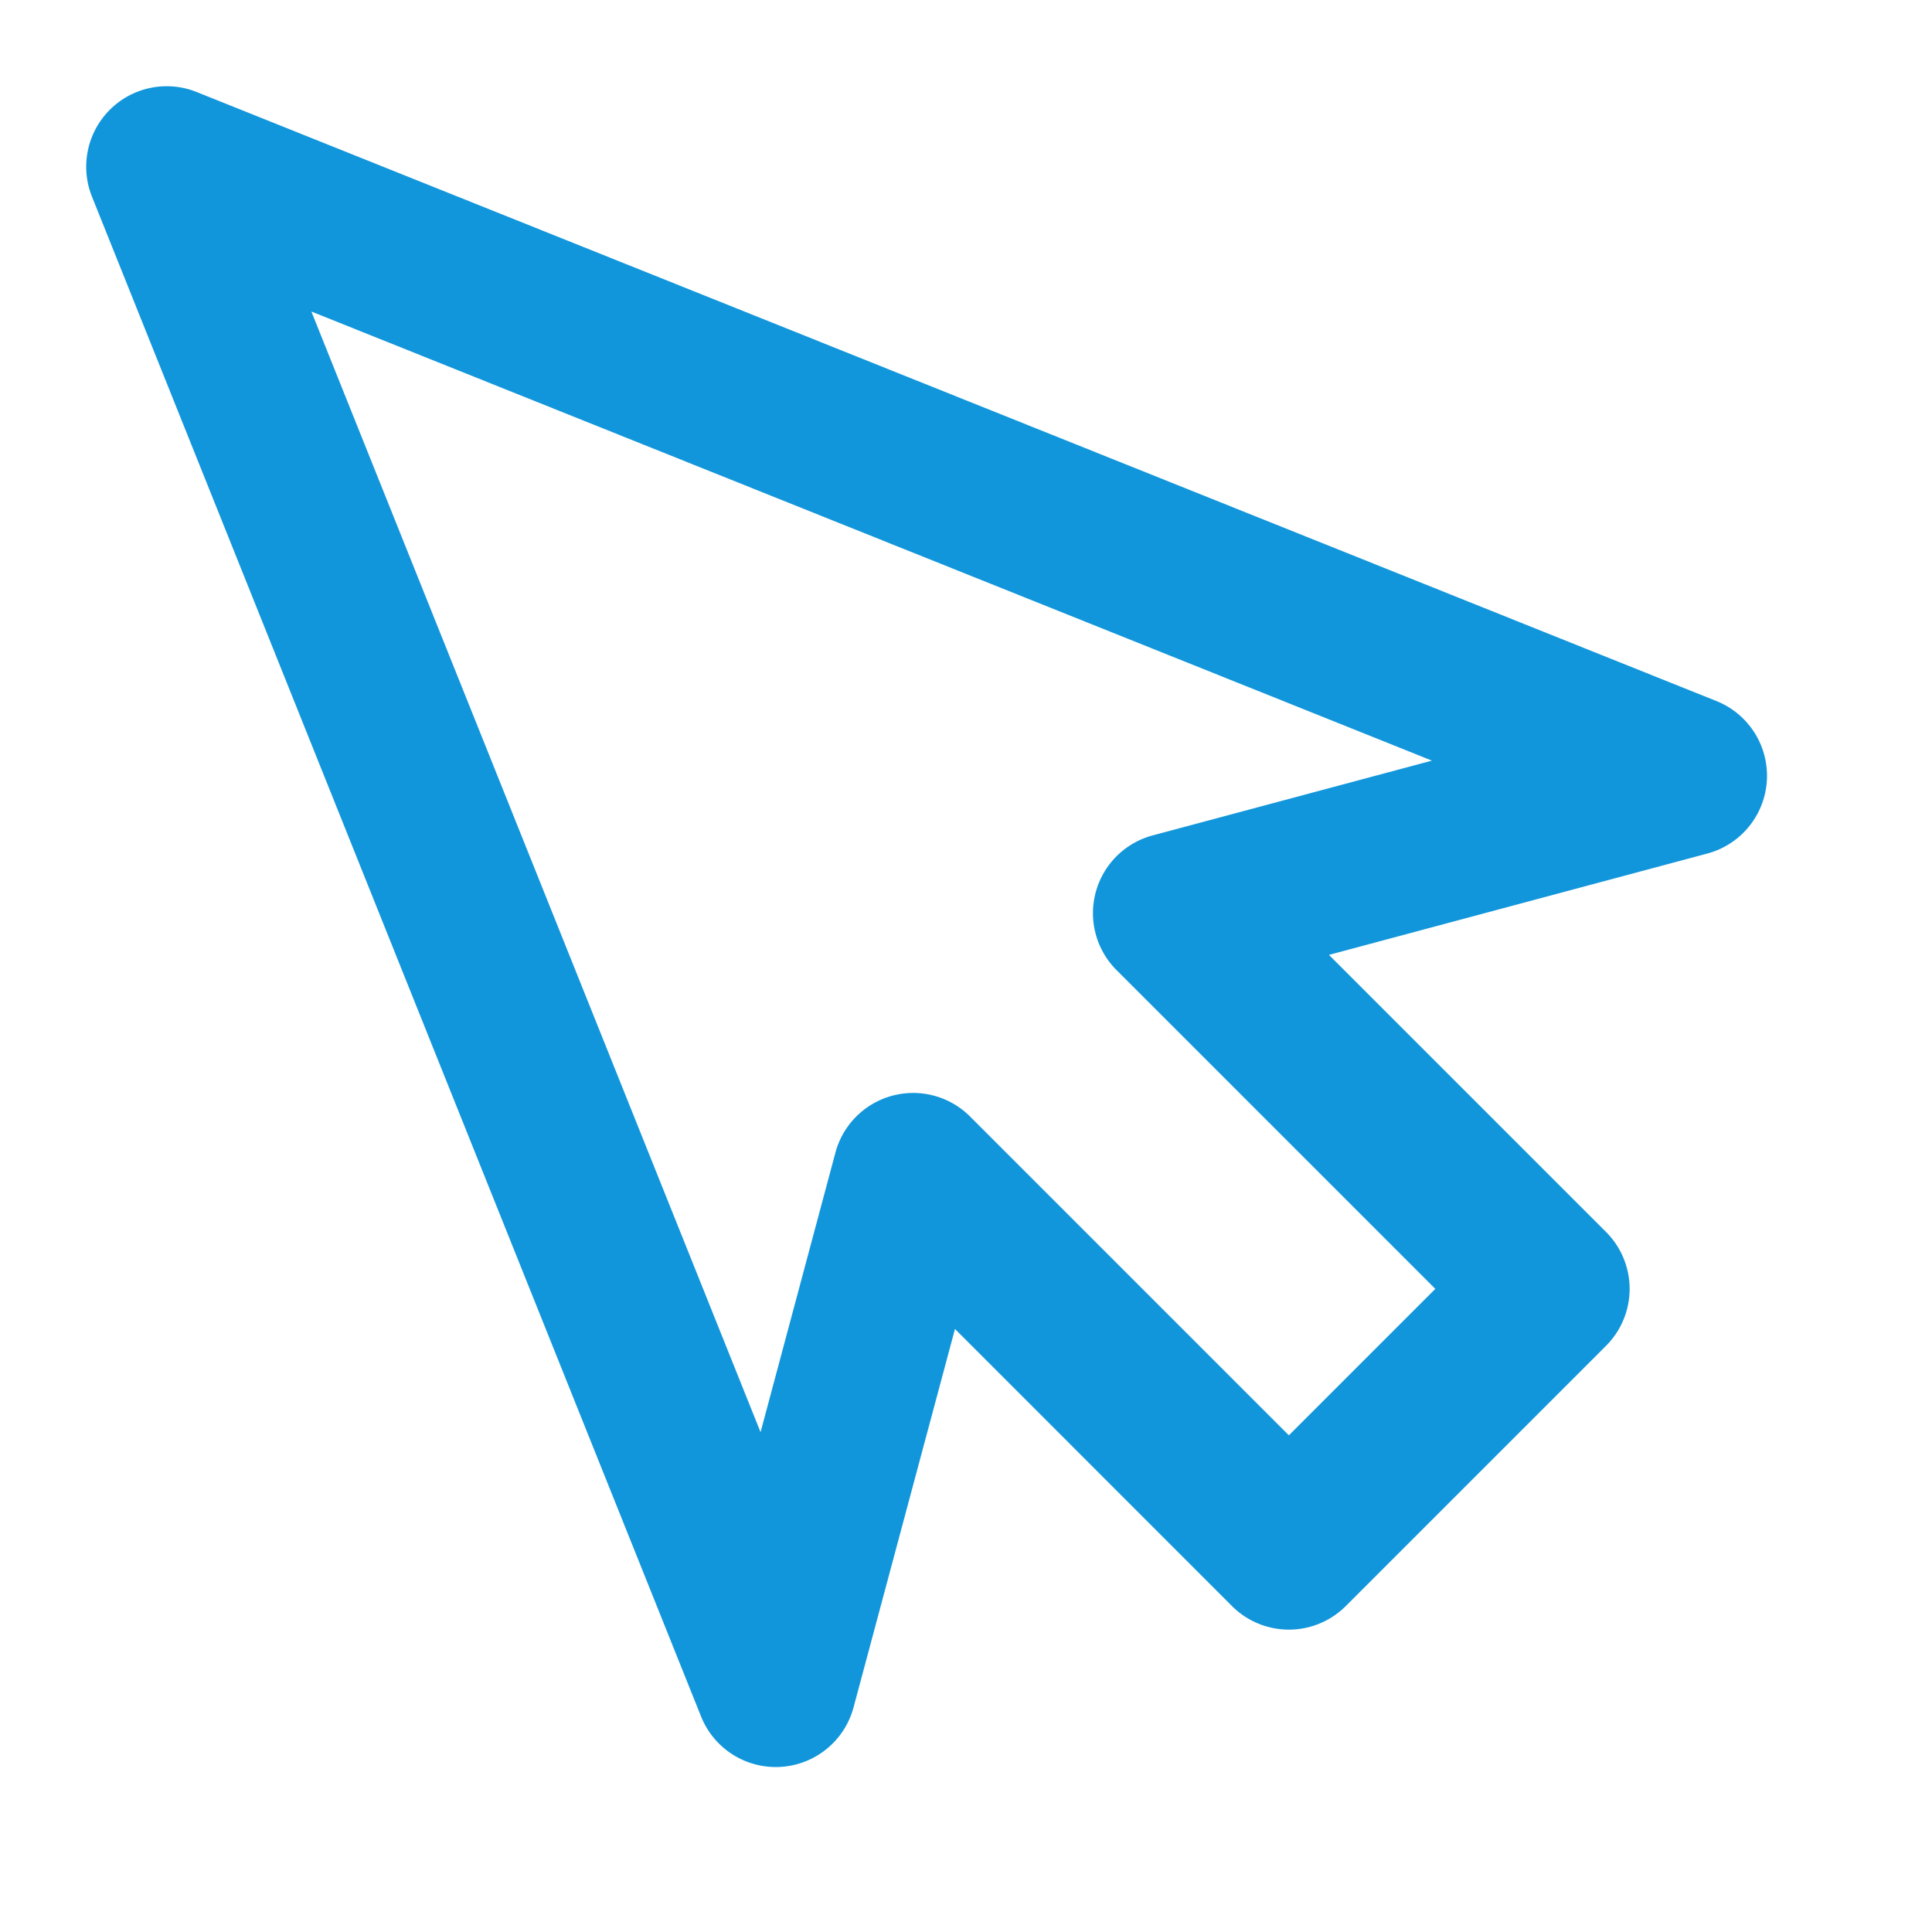 <?xml version="1.0" standalone="no"?><!DOCTYPE svg PUBLIC "-//W3C//DTD SVG 1.1//EN" "http://www.w3.org/Graphics/SVG/1.1/DTD/svg11.dtd"><svg t="1644224265677" class="icon" viewBox="0 0 1024 1024" version="1.1" xmlns="http://www.w3.org/2000/svg" p-id="30829" xmlns:xlink="http://www.w3.org/1999/xlink" width="200" height="200"><defs><style type="text/css"></style></defs><path d="M58.197 58.197a42.667 42.667 0 0 0-9.429 46.08l322.816 805.504a42.667 42.667 0 0 0 80.811-4.821l53.76-200.576 146.816 146.859a42.667 42.667 0 0 0 60.331 0l137.941-137.941a42.667 42.667 0 0 0 0-60.331l-146.859-146.859 200.533-53.717a42.667 42.667 0 0 0 4.864-80.811L104.235 48.768a42.667 42.667 0 0 0-46.037 9.429z m700.885 344.917l-148.181 39.68a42.667 42.667 0 0 0-19.115 71.381l168.96 168.96-77.611 77.611-168.96-168.96a42.667 42.667 0 0 0-71.381 19.115l-39.68 148.181L165.035 165.12l594.048 238.08z" fill="#1296db" p-id="30830"></path></svg>
